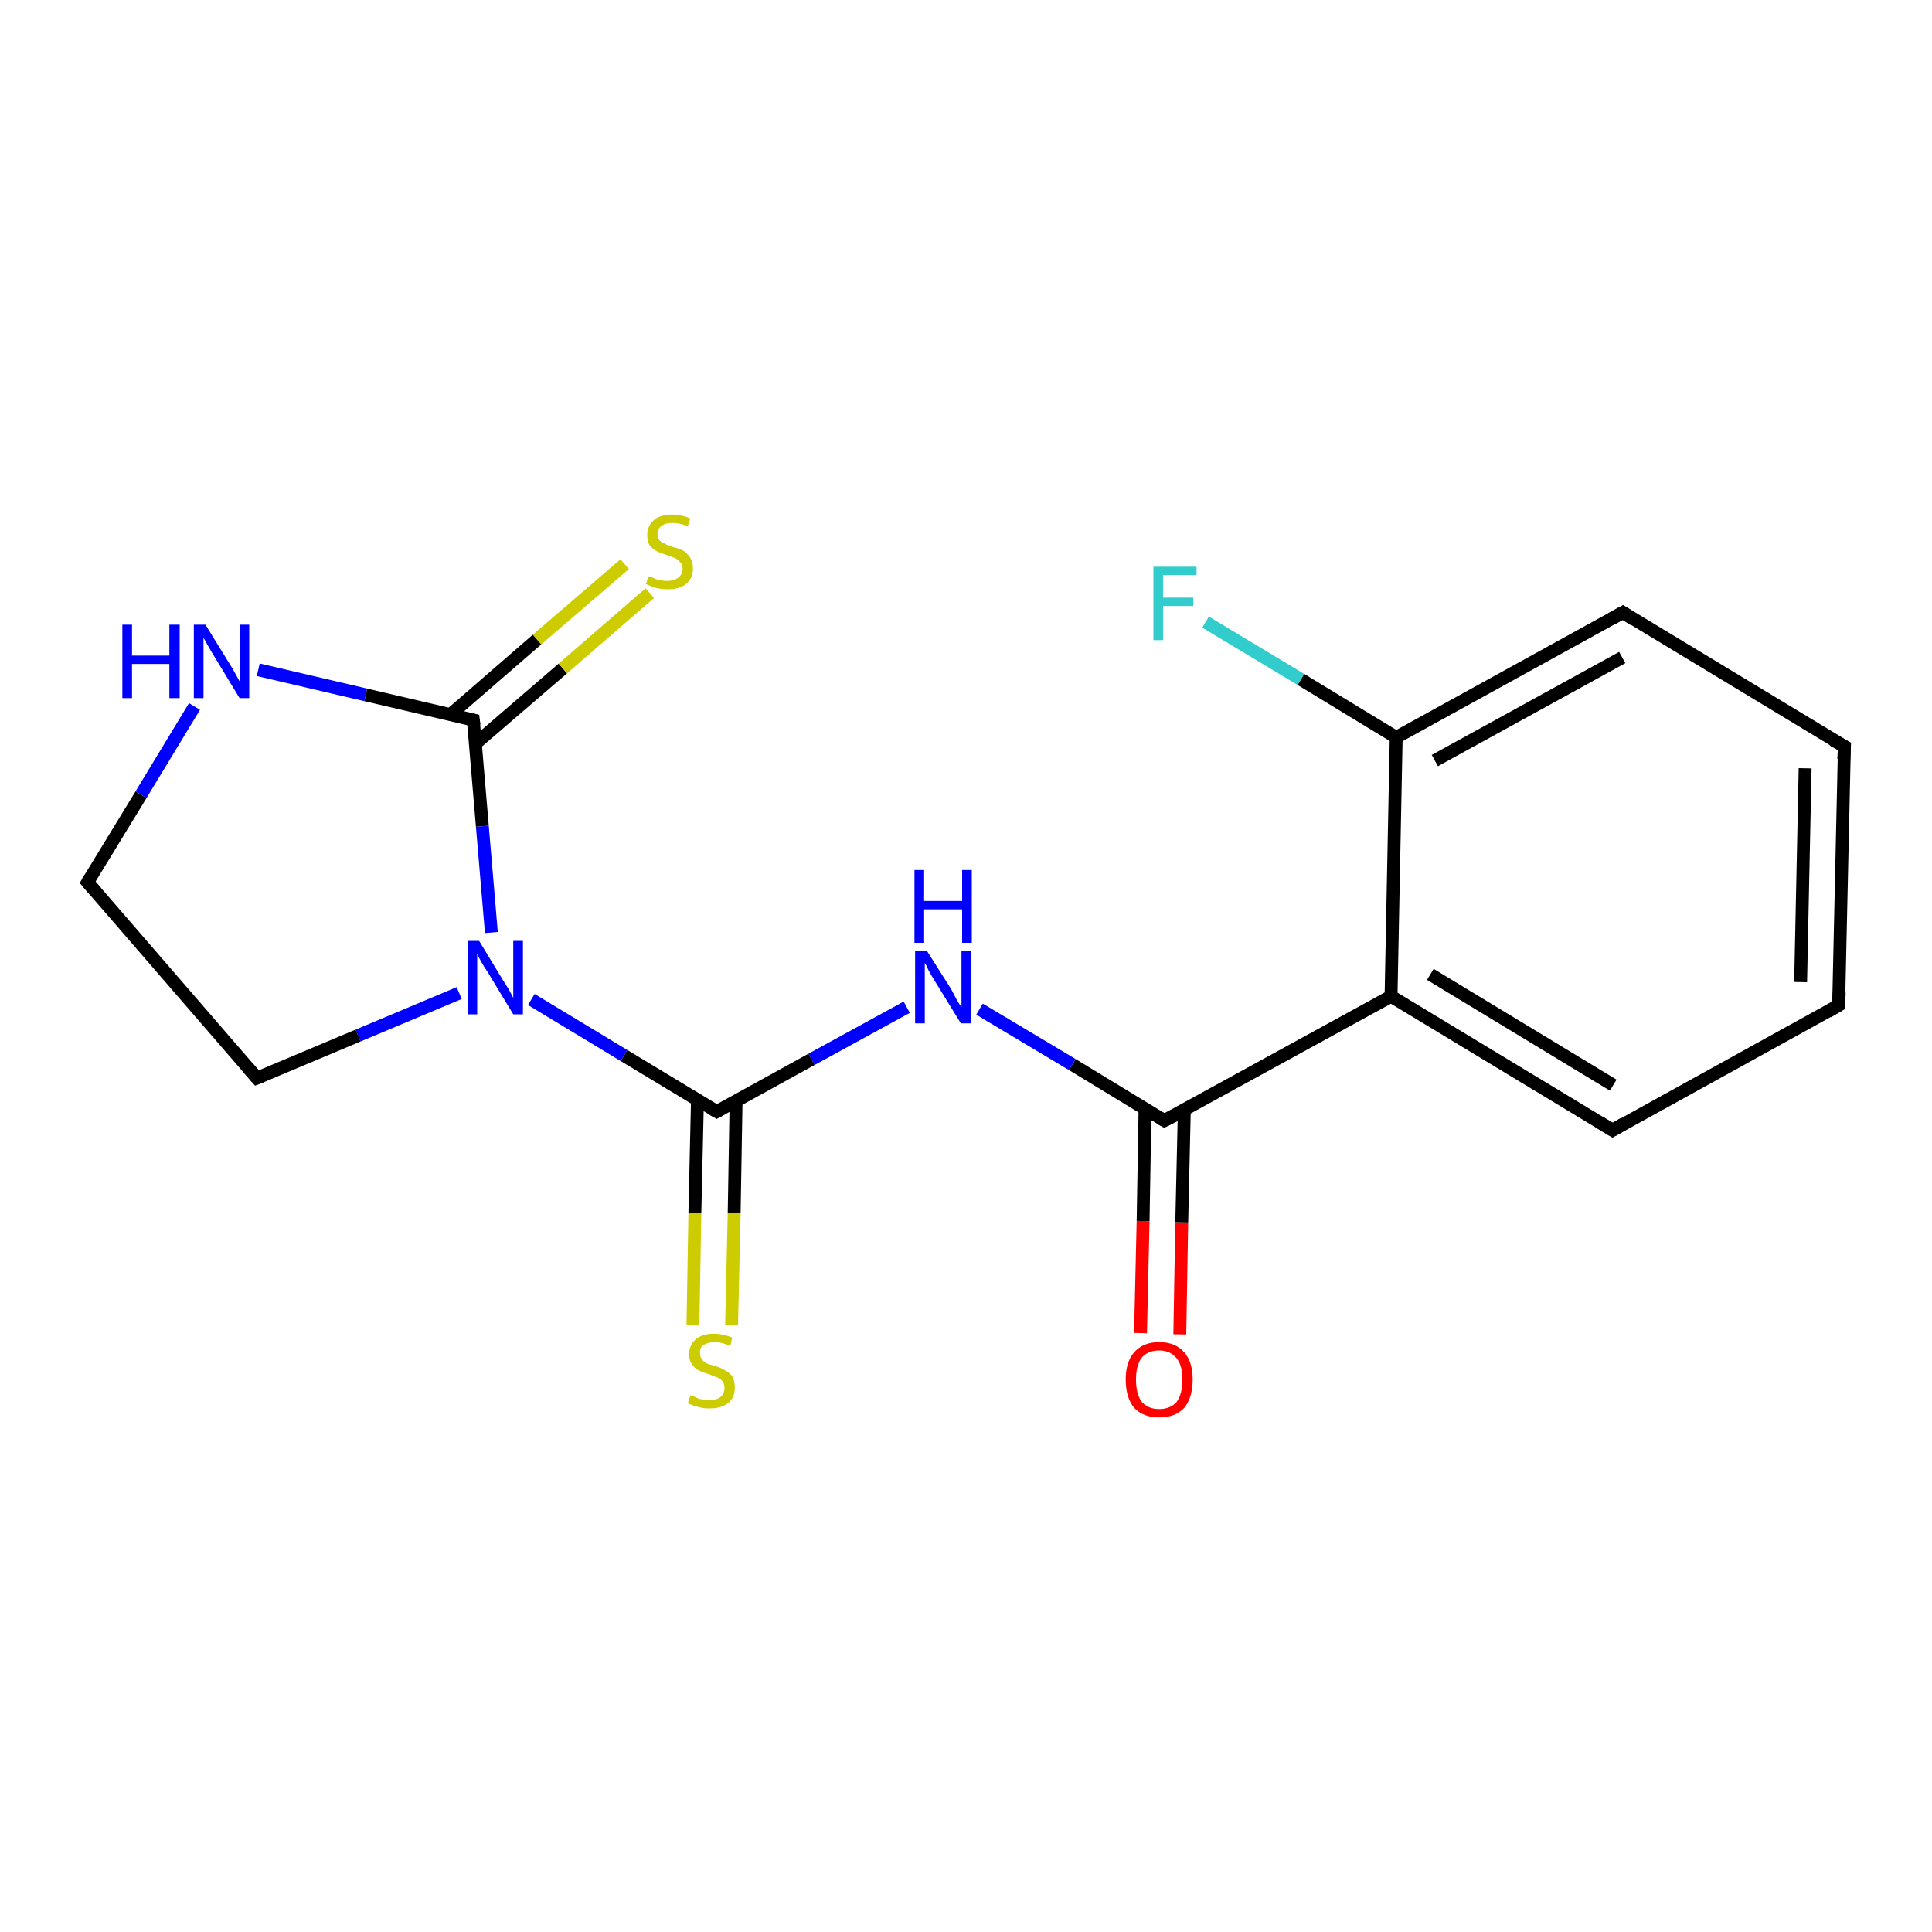 <?xml version='1.0' encoding='iso-8859-1'?>
<svg version='1.1' baseProfile='full'
              xmlns='http://www.w3.org/2000/svg'
                      xmlns:rdkit='http://www.rdkit.org/xml'
                      xmlns:xlink='http://www.w3.org/1999/xlink'
                  xml:space='preserve'
width='300px' height='300px' viewBox='0 0 300 300'>
<!-- END OF HEADER -->
<rect style='opacity:1.0;fill:#FFFFFF;stroke:none' width='300.0' height='300.0' x='0.0' y='0.0'> </rect>
<path class='bond-0 atom-0 atom-1' d='M 177.1,207.0 L 177.5,189.6' style='fill:none;fill-rule:evenodd;stroke:#FF0000;stroke-width:2.0px;stroke-linecap:butt;stroke-linejoin:miter;stroke-opacity:1' />
<path class='bond-0 atom-0 atom-1' d='M 177.5,189.6 L 177.8,172.2' style='fill:none;fill-rule:evenodd;stroke:#000000;stroke-width:2.0px;stroke-linecap:butt;stroke-linejoin:miter;stroke-opacity:1' />
<path class='bond-0 atom-0 atom-1' d='M 183.2,207.2 L 183.5,189.8' style='fill:none;fill-rule:evenodd;stroke:#FF0000;stroke-width:2.0px;stroke-linecap:butt;stroke-linejoin:miter;stroke-opacity:1' />
<path class='bond-0 atom-0 atom-1' d='M 183.5,189.8 L 183.9,172.4' style='fill:none;fill-rule:evenodd;stroke:#000000;stroke-width:2.0px;stroke-linecap:butt;stroke-linejoin:miter;stroke-opacity:1' />
<path class='bond-1 atom-1 atom-2' d='M 180.8,174.0 L 166.5,165.3' style='fill:none;fill-rule:evenodd;stroke:#000000;stroke-width:2.0px;stroke-linecap:butt;stroke-linejoin:miter;stroke-opacity:1' />
<path class='bond-1 atom-1 atom-2' d='M 166.5,165.3 L 152.1,156.7' style='fill:none;fill-rule:evenodd;stroke:#0000FF;stroke-width:2.0px;stroke-linecap:butt;stroke-linejoin:miter;stroke-opacity:1' />
<path class='bond-2 atom-2 atom-3' d='M 140.8,156.4 L 126.0,164.5' style='fill:none;fill-rule:evenodd;stroke:#0000FF;stroke-width:2.0px;stroke-linecap:butt;stroke-linejoin:miter;stroke-opacity:1' />
<path class='bond-2 atom-2 atom-3' d='M 126.0,164.5 L 111.3,172.6' style='fill:none;fill-rule:evenodd;stroke:#000000;stroke-width:2.0px;stroke-linecap:butt;stroke-linejoin:miter;stroke-opacity:1' />
<path class='bond-3 atom-3 atom-4' d='M 108.3,170.8 L 107.9,188.3' style='fill:none;fill-rule:evenodd;stroke:#000000;stroke-width:2.0px;stroke-linecap:butt;stroke-linejoin:miter;stroke-opacity:1' />
<path class='bond-3 atom-3 atom-4' d='M 107.9,188.3 L 107.6,205.7' style='fill:none;fill-rule:evenodd;stroke:#CCCC00;stroke-width:2.0px;stroke-linecap:butt;stroke-linejoin:miter;stroke-opacity:1' />
<path class='bond-3 atom-3 atom-4' d='M 114.3,170.9 L 114.0,188.4' style='fill:none;fill-rule:evenodd;stroke:#000000;stroke-width:2.0px;stroke-linecap:butt;stroke-linejoin:miter;stroke-opacity:1' />
<path class='bond-3 atom-3 atom-4' d='M 114.0,188.4 L 113.6,205.8' style='fill:none;fill-rule:evenodd;stroke:#CCCC00;stroke-width:2.0px;stroke-linecap:butt;stroke-linejoin:miter;stroke-opacity:1' />
<path class='bond-4 atom-3 atom-5' d='M 111.3,172.6 L 96.9,163.9' style='fill:none;fill-rule:evenodd;stroke:#000000;stroke-width:2.0px;stroke-linecap:butt;stroke-linejoin:miter;stroke-opacity:1' />
<path class='bond-4 atom-3 atom-5' d='M 96.9,163.9 L 82.5,155.2' style='fill:none;fill-rule:evenodd;stroke:#0000FF;stroke-width:2.0px;stroke-linecap:butt;stroke-linejoin:miter;stroke-opacity:1' />
<path class='bond-5 atom-5 atom-6' d='M 71.3,154.2 L 55.6,160.8' style='fill:none;fill-rule:evenodd;stroke:#0000FF;stroke-width:2.0px;stroke-linecap:butt;stroke-linejoin:miter;stroke-opacity:1' />
<path class='bond-5 atom-5 atom-6' d='M 55.6,160.8 L 39.9,167.4' style='fill:none;fill-rule:evenodd;stroke:#000000;stroke-width:2.0px;stroke-linecap:butt;stroke-linejoin:miter;stroke-opacity:1' />
<path class='bond-6 atom-6 atom-7' d='M 39.9,167.4 L 13.6,137.0' style='fill:none;fill-rule:evenodd;stroke:#000000;stroke-width:2.0px;stroke-linecap:butt;stroke-linejoin:miter;stroke-opacity:1' />
<path class='bond-7 atom-7 atom-8' d='M 13.6,137.0 L 21.9,123.4' style='fill:none;fill-rule:evenodd;stroke:#000000;stroke-width:2.0px;stroke-linecap:butt;stroke-linejoin:miter;stroke-opacity:1' />
<path class='bond-7 atom-7 atom-8' d='M 21.9,123.4 L 30.2,109.7' style='fill:none;fill-rule:evenodd;stroke:#0000FF;stroke-width:2.0px;stroke-linecap:butt;stroke-linejoin:miter;stroke-opacity:1' />
<path class='bond-8 atom-8 atom-9' d='M 40.1,104.0 L 56.8,107.9' style='fill:none;fill-rule:evenodd;stroke:#0000FF;stroke-width:2.0px;stroke-linecap:butt;stroke-linejoin:miter;stroke-opacity:1' />
<path class='bond-8 atom-8 atom-9' d='M 56.8,107.9 L 73.5,111.8' style='fill:none;fill-rule:evenodd;stroke:#000000;stroke-width:2.0px;stroke-linecap:butt;stroke-linejoin:miter;stroke-opacity:1' />
<path class='bond-9 atom-9 atom-10' d='M 73.8,115.5 L 87.4,103.8' style='fill:none;fill-rule:evenodd;stroke:#000000;stroke-width:2.0px;stroke-linecap:butt;stroke-linejoin:miter;stroke-opacity:1' />
<path class='bond-9 atom-9 atom-10' d='M 87.4,103.8 L 100.9,92.1' style='fill:none;fill-rule:evenodd;stroke:#CCCC00;stroke-width:2.0px;stroke-linecap:butt;stroke-linejoin:miter;stroke-opacity:1' />
<path class='bond-9 atom-9 atom-10' d='M 69.9,111.0 L 83.4,99.3' style='fill:none;fill-rule:evenodd;stroke:#000000;stroke-width:2.0px;stroke-linecap:butt;stroke-linejoin:miter;stroke-opacity:1' />
<path class='bond-9 atom-9 atom-10' d='M 83.4,99.3 L 97.0,87.6' style='fill:none;fill-rule:evenodd;stroke:#CCCC00;stroke-width:2.0px;stroke-linecap:butt;stroke-linejoin:miter;stroke-opacity:1' />
<path class='bond-10 atom-1 atom-11' d='M 180.8,174.0 L 216.0,154.7' style='fill:none;fill-rule:evenodd;stroke:#000000;stroke-width:2.0px;stroke-linecap:butt;stroke-linejoin:miter;stroke-opacity:1' />
<path class='bond-11 atom-11 atom-12' d='M 216.0,154.7 L 250.4,175.5' style='fill:none;fill-rule:evenodd;stroke:#000000;stroke-width:2.0px;stroke-linecap:butt;stroke-linejoin:miter;stroke-opacity:1' />
<path class='bond-11 atom-11 atom-12' d='M 222.1,151.3 L 250.5,168.5' style='fill:none;fill-rule:evenodd;stroke:#000000;stroke-width:2.0px;stroke-linecap:butt;stroke-linejoin:miter;stroke-opacity:1' />
<path class='bond-12 atom-12 atom-13' d='M 250.4,175.5 L 285.5,156.1' style='fill:none;fill-rule:evenodd;stroke:#000000;stroke-width:2.0px;stroke-linecap:butt;stroke-linejoin:miter;stroke-opacity:1' />
<path class='bond-13 atom-13 atom-14' d='M 285.5,156.1 L 286.4,115.9' style='fill:none;fill-rule:evenodd;stroke:#000000;stroke-width:2.0px;stroke-linecap:butt;stroke-linejoin:miter;stroke-opacity:1' />
<path class='bond-13 atom-13 atom-14' d='M 279.6,152.5 L 280.3,119.3' style='fill:none;fill-rule:evenodd;stroke:#000000;stroke-width:2.0px;stroke-linecap:butt;stroke-linejoin:miter;stroke-opacity:1' />
<path class='bond-14 atom-14 atom-15' d='M 286.4,115.9 L 252.0,95.1' style='fill:none;fill-rule:evenodd;stroke:#000000;stroke-width:2.0px;stroke-linecap:butt;stroke-linejoin:miter;stroke-opacity:1' />
<path class='bond-15 atom-15 atom-16' d='M 252.0,95.1 L 216.8,114.5' style='fill:none;fill-rule:evenodd;stroke:#000000;stroke-width:2.0px;stroke-linecap:butt;stroke-linejoin:miter;stroke-opacity:1' />
<path class='bond-15 atom-15 atom-16' d='M 251.9,102.1 L 222.8,118.1' style='fill:none;fill-rule:evenodd;stroke:#000000;stroke-width:2.0px;stroke-linecap:butt;stroke-linejoin:miter;stroke-opacity:1' />
<path class='bond-16 atom-16 atom-17' d='M 216.8,114.5 L 202.0,105.5' style='fill:none;fill-rule:evenodd;stroke:#000000;stroke-width:2.0px;stroke-linecap:butt;stroke-linejoin:miter;stroke-opacity:1' />
<path class='bond-16 atom-16 atom-17' d='M 202.0,105.5 L 187.2,96.6' style='fill:none;fill-rule:evenodd;stroke:#33CCCC;stroke-width:2.0px;stroke-linecap:butt;stroke-linejoin:miter;stroke-opacity:1' />
<path class='bond-17 atom-9 atom-5' d='M 73.5,111.8 L 74.9,128.3' style='fill:none;fill-rule:evenodd;stroke:#000000;stroke-width:2.0px;stroke-linecap:butt;stroke-linejoin:miter;stroke-opacity:1' />
<path class='bond-17 atom-9 atom-5' d='M 74.9,128.3 L 76.3,144.8' style='fill:none;fill-rule:evenodd;stroke:#0000FF;stroke-width:2.0px;stroke-linecap:butt;stroke-linejoin:miter;stroke-opacity:1' />
<path class='bond-18 atom-16 atom-11' d='M 216.8,114.5 L 216.0,154.7' style='fill:none;fill-rule:evenodd;stroke:#000000;stroke-width:2.0px;stroke-linecap:butt;stroke-linejoin:miter;stroke-opacity:1' />
<path d='M 180.1,173.6 L 180.8,174.0 L 182.6,173.1' style='fill:none;stroke:#000000;stroke-width:2.0px;stroke-linecap:butt;stroke-linejoin:miter;stroke-opacity:1;' />
<path d='M 112.0,172.2 L 111.3,172.6 L 110.6,172.2' style='fill:none;stroke:#000000;stroke-width:2.0px;stroke-linecap:butt;stroke-linejoin:miter;stroke-opacity:1;' />
<path d='M 40.7,167.1 L 39.9,167.4 L 38.6,165.9' style='fill:none;stroke:#000000;stroke-width:2.0px;stroke-linecap:butt;stroke-linejoin:miter;stroke-opacity:1;' />
<path d='M 14.9,138.5 L 13.6,137.0 L 14.0,136.3' style='fill:none;stroke:#000000;stroke-width:2.0px;stroke-linecap:butt;stroke-linejoin:miter;stroke-opacity:1;' />
<path d='M 72.7,111.6 L 73.5,111.8 L 73.6,112.6' style='fill:none;stroke:#000000;stroke-width:2.0px;stroke-linecap:butt;stroke-linejoin:miter;stroke-opacity:1;' />
<path d='M 248.6,174.4 L 250.4,175.5 L 252.1,174.5' style='fill:none;stroke:#000000;stroke-width:2.0px;stroke-linecap:butt;stroke-linejoin:miter;stroke-opacity:1;' />
<path d='M 283.8,157.1 L 285.5,156.1 L 285.6,154.1' style='fill:none;stroke:#000000;stroke-width:2.0px;stroke-linecap:butt;stroke-linejoin:miter;stroke-opacity:1;' />
<path d='M 286.3,117.9 L 286.4,115.9 L 284.6,114.9' style='fill:none;stroke:#000000;stroke-width:2.0px;stroke-linecap:butt;stroke-linejoin:miter;stroke-opacity:1;' />
<path d='M 253.7,96.2 L 252.0,95.1 L 250.2,96.1' style='fill:none;stroke:#000000;stroke-width:2.0px;stroke-linecap:butt;stroke-linejoin:miter;stroke-opacity:1;' />
<path class='atom-0' d='M 174.8 214.2
Q 174.8 211.5, 176.1 210.0
Q 177.5 208.4, 180.0 208.4
Q 182.5 208.4, 183.9 210.0
Q 185.2 211.5, 185.2 214.2
Q 185.2 217.0, 183.9 218.6
Q 182.5 220.1, 180.0 220.1
Q 177.5 220.1, 176.1 218.6
Q 174.8 217.0, 174.8 214.2
M 180.0 218.8
Q 181.7 218.8, 182.7 217.7
Q 183.6 216.5, 183.6 214.2
Q 183.6 212.0, 182.7 210.9
Q 181.7 209.7, 180.0 209.7
Q 178.3 209.7, 177.3 210.8
Q 176.4 212.0, 176.4 214.2
Q 176.4 216.5, 177.3 217.7
Q 178.3 218.8, 180.0 218.8
' fill='#FF0000'/>
<path class='atom-2' d='M 143.9 147.6
L 147.7 153.6
Q 148.0 154.2, 148.6 155.3
Q 149.2 156.3, 149.3 156.4
L 149.3 147.6
L 150.8 147.6
L 150.8 158.9
L 149.2 158.9
L 145.2 152.4
Q 144.7 151.6, 144.2 150.7
Q 143.8 149.8, 143.6 149.5
L 143.6 158.9
L 142.1 158.9
L 142.1 147.6
L 143.9 147.6
' fill='#0000FF'/>
<path class='atom-2' d='M 142.0 135.1
L 143.5 135.1
L 143.5 139.9
L 149.4 139.9
L 149.4 135.1
L 150.9 135.1
L 150.9 146.4
L 149.4 146.4
L 149.4 141.2
L 143.5 141.2
L 143.5 146.4
L 142.0 146.4
L 142.0 135.1
' fill='#0000FF'/>
<path class='atom-4' d='M 107.2 216.7
Q 107.4 216.7, 107.9 216.9
Q 108.4 217.2, 109.0 217.3
Q 109.6 217.4, 110.2 217.4
Q 111.3 217.4, 111.9 216.9
Q 112.5 216.4, 112.5 215.5
Q 112.5 214.9, 112.2 214.5
Q 111.9 214.1, 111.4 213.9
Q 110.9 213.7, 110.1 213.4
Q 109.1 213.1, 108.5 212.8
Q 107.9 212.5, 107.5 211.9
Q 107.0 211.3, 107.0 210.3
Q 107.0 208.9, 108.0 208.0
Q 109.0 207.1, 110.9 207.1
Q 112.2 207.1, 113.7 207.7
L 113.4 209.0
Q 112.0 208.4, 111.0 208.4
Q 109.9 208.4, 109.2 208.9
Q 108.6 209.3, 108.7 210.1
Q 108.7 210.7, 109.0 211.1
Q 109.3 211.5, 109.7 211.7
Q 110.2 211.9, 111.0 212.1
Q 112.0 212.4, 112.6 212.8
Q 113.2 213.1, 113.7 213.7
Q 114.1 214.4, 114.1 215.5
Q 114.1 217.1, 113.0 217.9
Q 112.0 218.7, 110.2 218.7
Q 109.2 218.7, 108.5 218.5
Q 107.7 218.3, 106.8 217.9
L 107.2 216.7
' fill='#CCCC00'/>
<path class='atom-5' d='M 74.4 146.1
L 78.1 152.2
Q 78.5 152.8, 79.1 153.8
Q 79.7 154.9, 79.7 155.0
L 79.7 146.1
L 81.2 146.1
L 81.2 157.5
L 79.7 157.5
L 75.7 150.9
Q 75.2 150.2, 74.7 149.3
Q 74.2 148.4, 74.1 148.1
L 74.1 157.5
L 72.6 157.5
L 72.6 146.1
L 74.4 146.1
' fill='#0000FF'/>
<path class='atom-8' d='M 19.0 97.0
L 20.5 97.0
L 20.5 101.8
L 26.3 101.8
L 26.3 97.0
L 27.9 97.0
L 27.9 108.4
L 26.3 108.4
L 26.3 103.1
L 20.5 103.1
L 20.5 108.4
L 19.0 108.4
L 19.0 97.0
' fill='#0000FF'/>
<path class='atom-8' d='M 31.9 97.0
L 35.6 103.0
Q 36.0 103.6, 36.6 104.7
Q 37.2 105.8, 37.2 105.8
L 37.2 97.0
L 38.7 97.0
L 38.7 108.4
L 37.2 108.4
L 33.2 101.8
Q 32.7 101.0, 32.2 100.1
Q 31.7 99.2, 31.6 99.0
L 31.6 108.4
L 30.1 108.4
L 30.1 97.0
L 31.9 97.0
' fill='#0000FF'/>
<path class='atom-10' d='M 100.7 89.5
Q 100.8 89.5, 101.4 89.7
Q 101.9 90.0, 102.5 90.1
Q 103.1 90.2, 103.6 90.2
Q 104.7 90.2, 105.3 89.7
Q 106.0 89.2, 106.0 88.3
Q 106.0 87.6, 105.6 87.3
Q 105.3 86.9, 104.9 86.7
Q 104.4 86.5, 103.6 86.2
Q 102.6 85.9, 102.0 85.6
Q 101.4 85.3, 100.9 84.7
Q 100.5 84.1, 100.5 83.1
Q 100.5 81.7, 101.5 80.8
Q 102.5 79.9, 104.4 79.9
Q 105.7 79.9, 107.2 80.5
L 106.8 81.7
Q 105.5 81.2, 104.4 81.2
Q 103.3 81.2, 102.7 81.7
Q 102.1 82.1, 102.1 82.9
Q 102.1 83.5, 102.4 83.9
Q 102.7 84.2, 103.2 84.4
Q 103.7 84.7, 104.4 84.9
Q 105.5 85.2, 106.1 85.5
Q 106.7 85.9, 107.1 86.5
Q 107.6 87.2, 107.6 88.3
Q 107.6 89.8, 106.5 90.7
Q 105.5 91.5, 103.7 91.5
Q 102.7 91.5, 101.9 91.3
Q 101.2 91.1, 100.3 90.7
L 100.7 89.5
' fill='#CCCC00'/>
<path class='atom-17' d='M 179.1 88.0
L 185.8 88.0
L 185.8 89.3
L 180.6 89.3
L 180.6 92.8
L 185.3 92.8
L 185.3 94.1
L 180.6 94.1
L 180.6 99.4
L 179.1 99.4
L 179.1 88.0
' fill='#33CCCC'/>
</svg>
